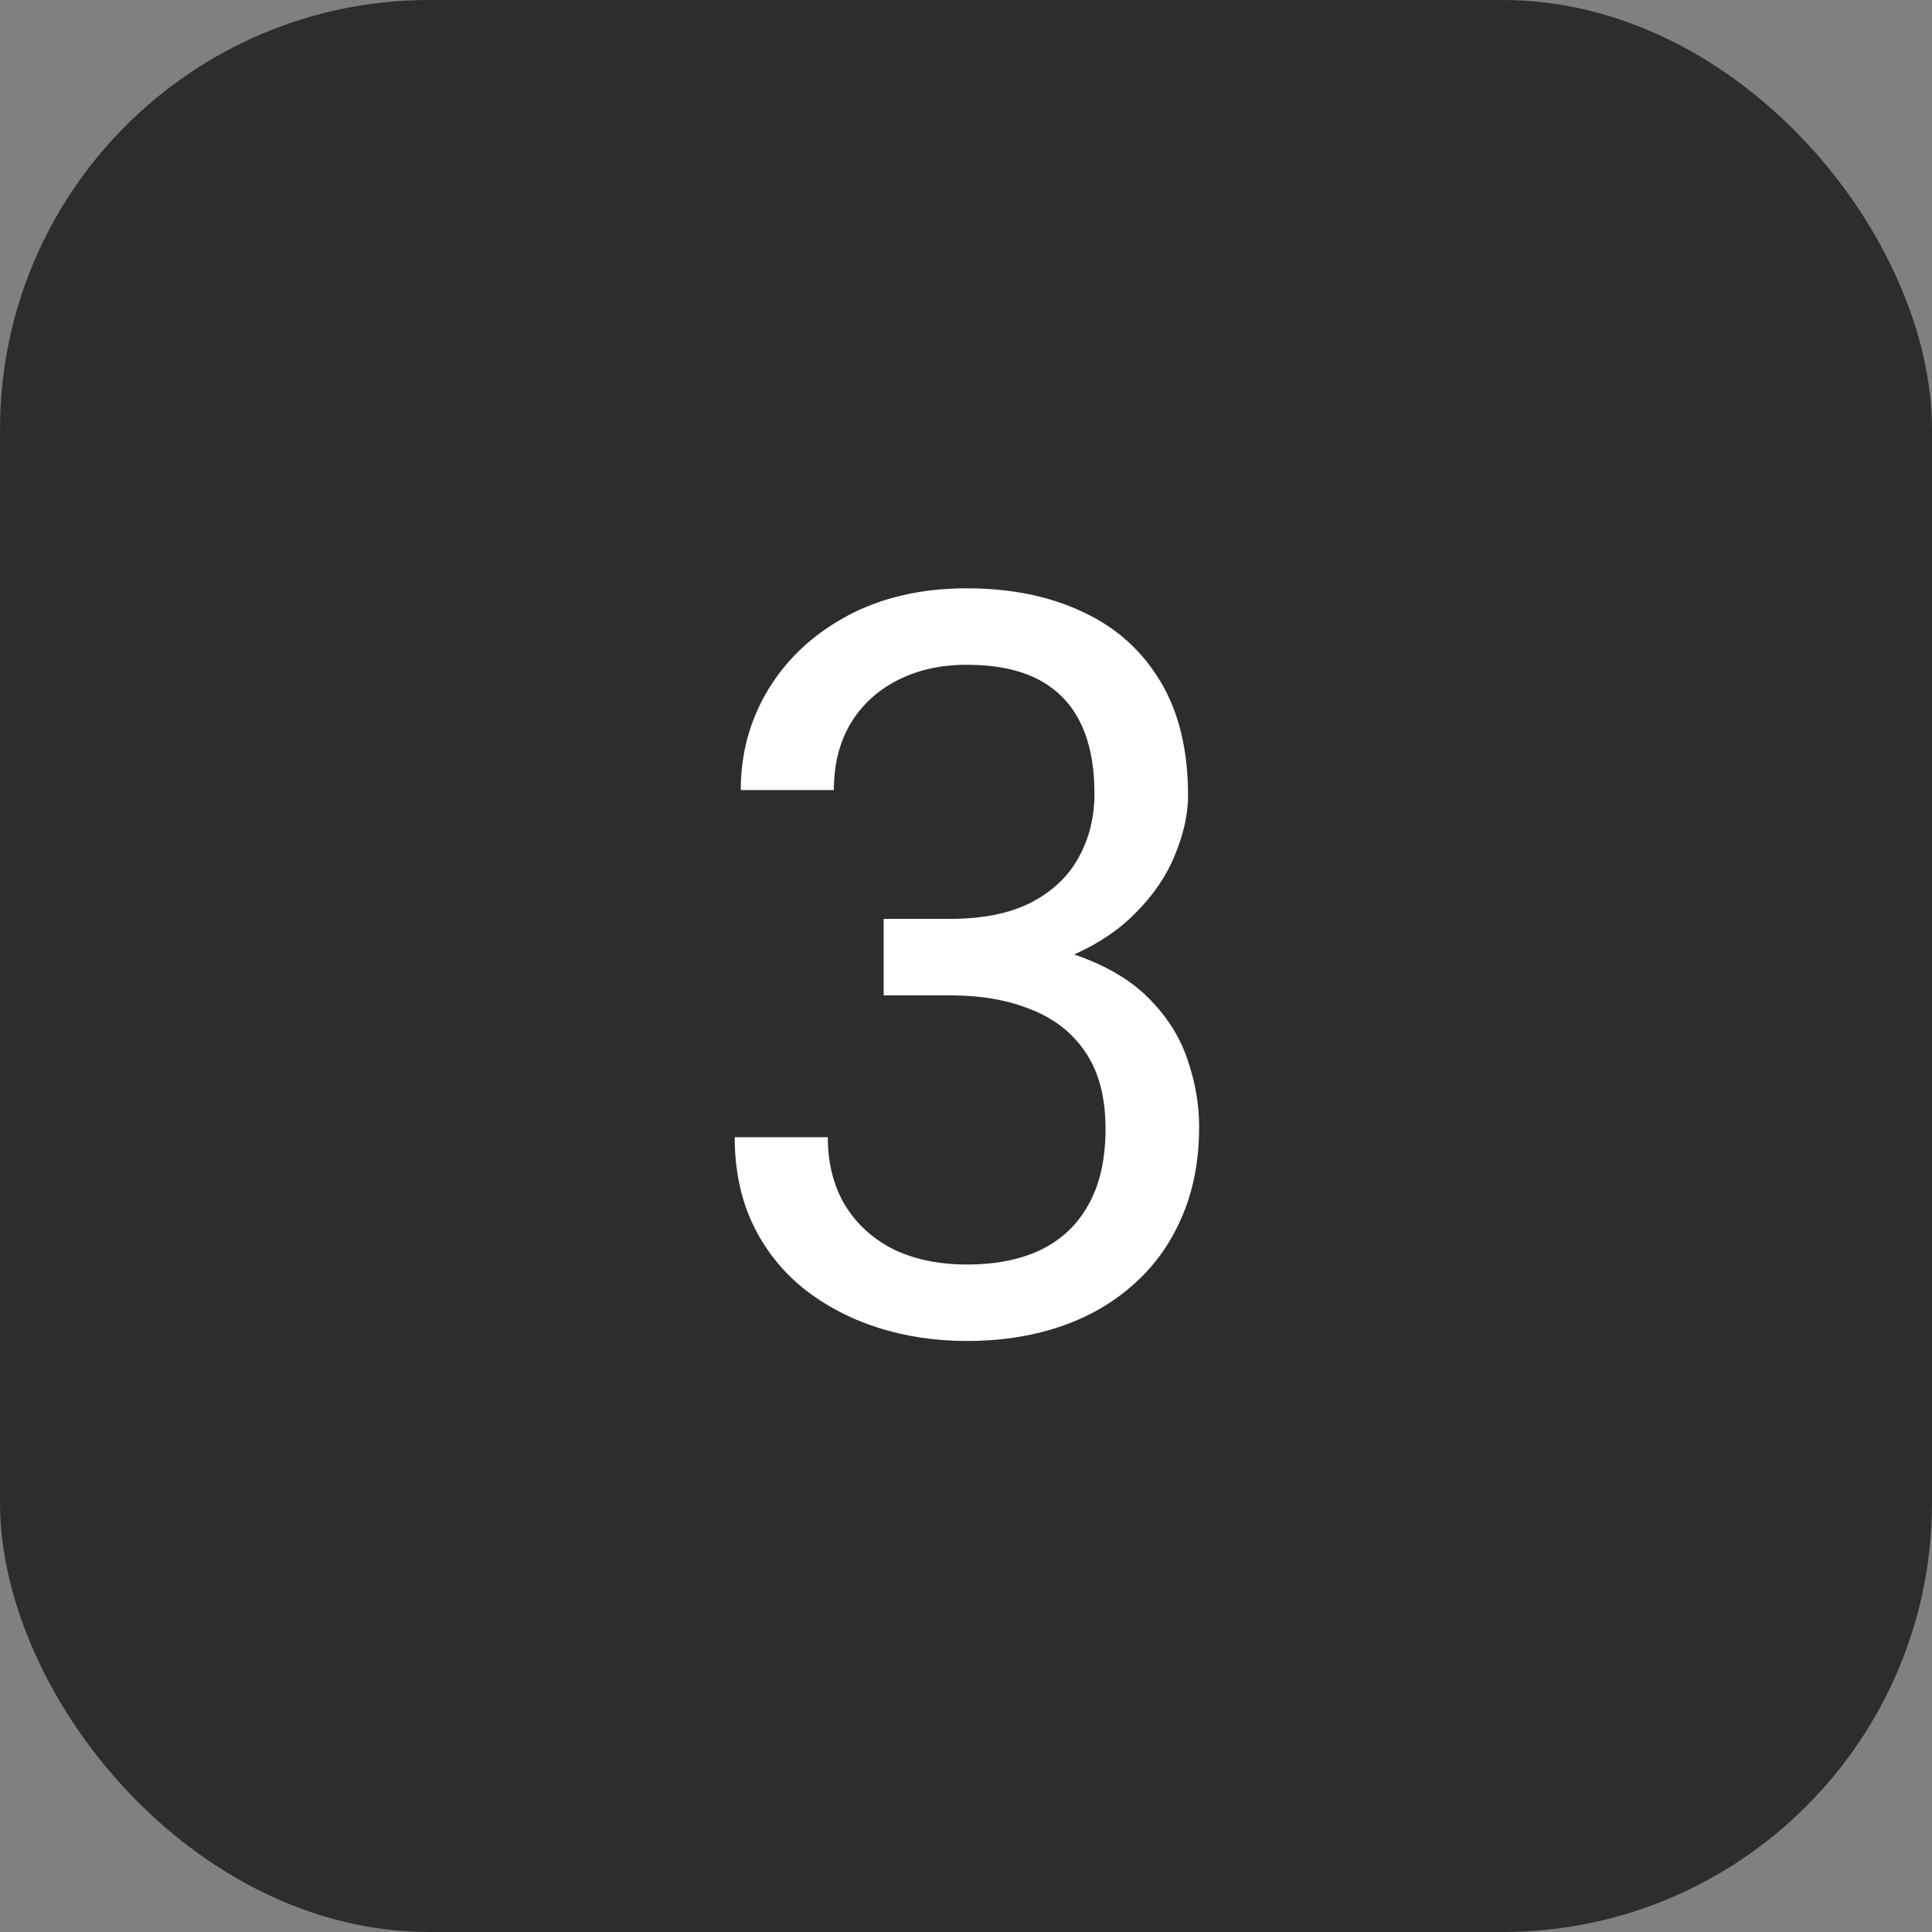 <?xml version="1.0" encoding="UTF-8"?>
<svg xmlns="http://www.w3.org/2000/svg" width="45" height="45" viewBox="0 0 45 45" fill="none"><rect x="0" y="0" width="45" height="45" fill="#808080" stroke="none"/> <rect width="45" height="45" rx="10" fill="#2D2D2D"/> <path d="M20.582 21.402H22.129C22.887 21.402 23.512 21.277 24.004 21.027C24.504 20.77 24.875 20.422 25.117 19.984C25.367 19.539 25.492 19.039 25.492 18.484C25.492 17.828 25.383 17.277 25.164 16.832C24.945 16.387 24.617 16.051 24.18 15.824C23.742 15.598 23.188 15.484 22.516 15.484C21.906 15.484 21.367 15.605 20.898 15.848C20.438 16.082 20.074 16.418 19.809 16.855C19.551 17.293 19.422 17.809 19.422 18.402H17.254C17.254 17.535 17.473 16.746 17.91 16.035C18.348 15.324 18.961 14.758 19.75 14.336C20.547 13.914 21.469 13.703 22.516 13.703C23.547 13.703 24.449 13.887 25.223 14.254C25.996 14.613 26.598 15.152 27.027 15.871C27.457 16.582 27.672 17.469 27.672 18.531C27.672 18.961 27.57 19.422 27.367 19.914C27.172 20.398 26.863 20.852 26.441 21.273C26.027 21.695 25.488 22.043 24.824 22.316C24.16 22.582 23.363 22.715 22.434 22.715H20.582V21.402ZM20.582 23.184V21.883H22.434C23.52 21.883 24.418 22.012 25.129 22.27C25.84 22.527 26.398 22.871 26.805 23.301C27.219 23.73 27.508 24.203 27.672 24.719C27.844 25.227 27.93 25.734 27.93 26.242C27.93 27.039 27.793 27.746 27.52 28.363C27.254 28.98 26.875 29.504 26.383 29.934C25.898 30.363 25.328 30.688 24.672 30.906C24.016 31.125 23.301 31.234 22.527 31.234C21.785 31.234 21.086 31.129 20.43 30.918C19.781 30.707 19.207 30.402 18.707 30.004C18.207 29.598 17.816 29.102 17.535 28.516C17.254 27.922 17.113 27.246 17.113 26.488H19.281C19.281 27.082 19.41 27.602 19.668 28.047C19.934 28.492 20.309 28.84 20.793 29.09C21.285 29.332 21.863 29.453 22.527 29.453C23.191 29.453 23.762 29.34 24.238 29.113C24.723 28.879 25.094 28.527 25.352 28.059C25.617 27.59 25.75 27 25.75 26.289C25.75 25.578 25.602 24.996 25.305 24.543C25.008 24.082 24.586 23.742 24.039 23.523C23.5 23.297 22.863 23.184 22.129 23.184H20.582Z" fill="white"/> </svg>